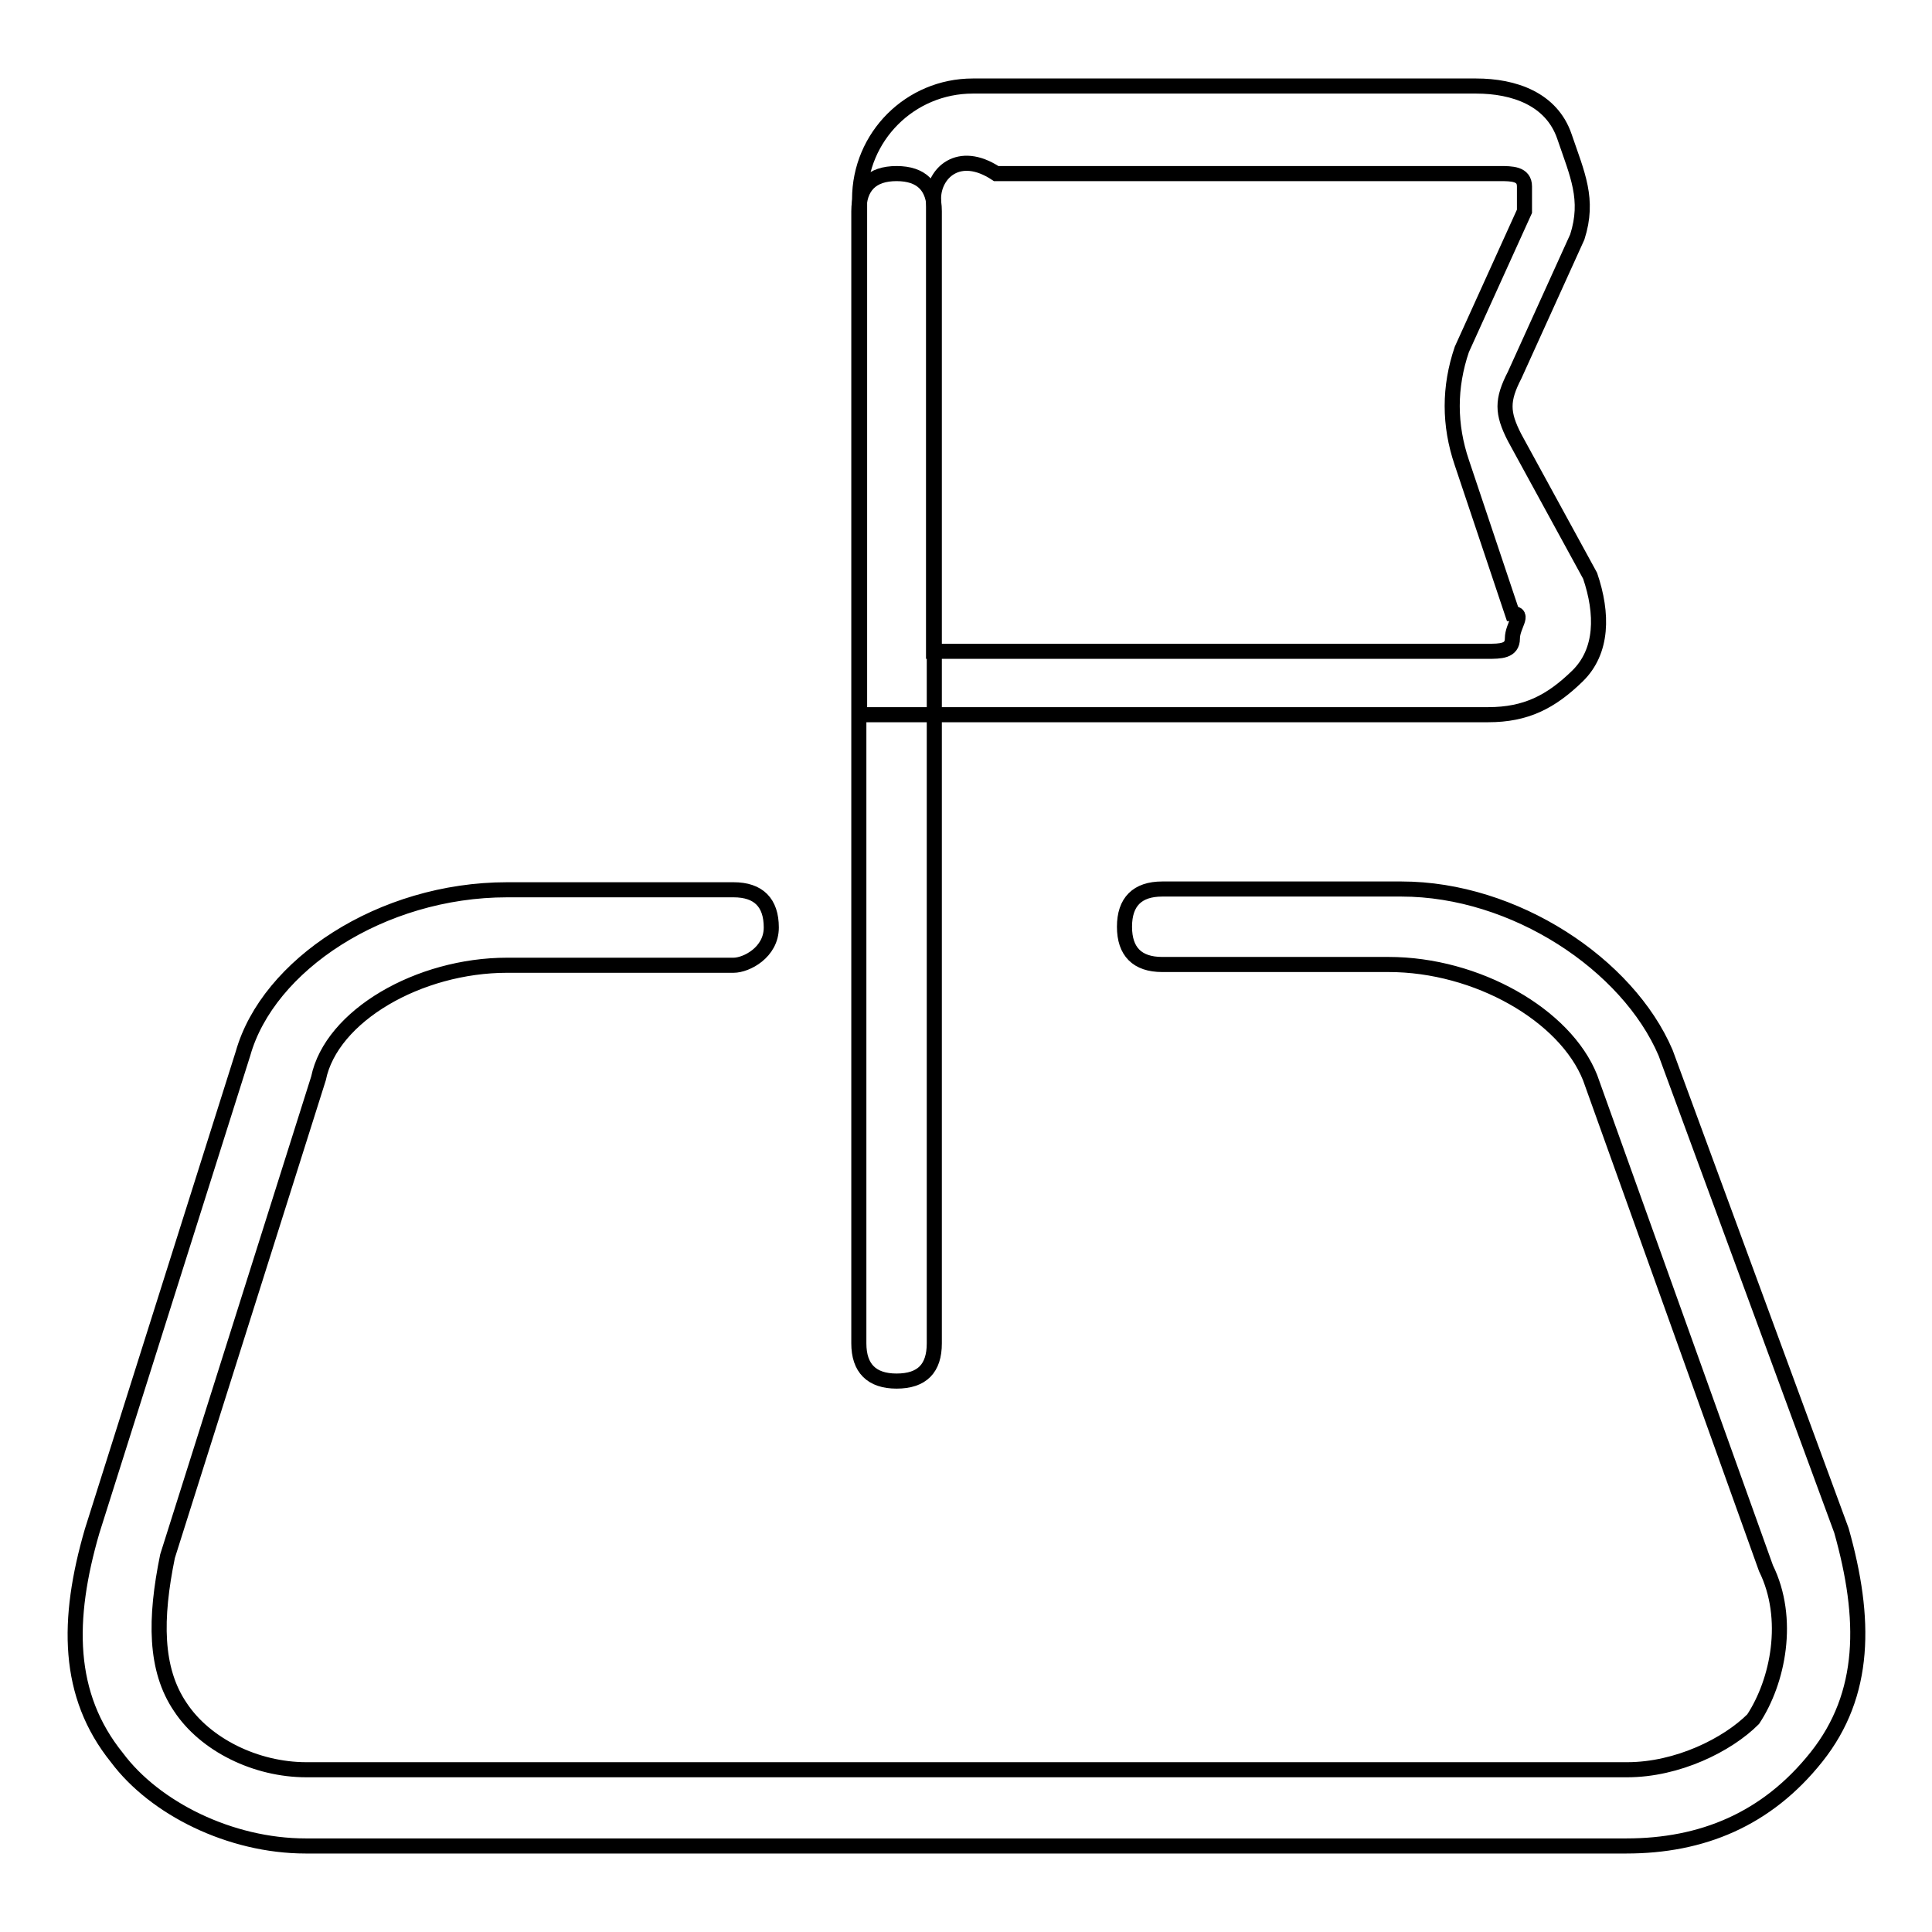 <?xml version="1.0" encoding="utf-8"?>
<!-- Svg Vector Icons : http://www.onlinewebfonts.com/icon -->
<!DOCTYPE svg PUBLIC "-//W3C//DTD SVG 1.1//EN" "http://www.w3.org/Graphics/SVG/1.1/DTD/svg11.dtd">
<svg version="1.1" xmlns="http://www.w3.org/2000/svg" xmlns:xlink="http://www.w3.org/1999/xlink" x="0px" y="0px" viewBox="0 0 256 256" enable-background="new 0 0 256 256" xml:space="preserve">
<g> <path stroke-width="2" fill-opacity="0" stroke="#000000"  d="M215.5,244.6h-175c-10,0-20-5-25-11.7c-6.7-8.3-6.7-18.3-3.3-30l20-63.3c3.3-11.7,18.3-21.7,35-21.7h30 c3.3,0,5,1.7,5,5s-3.3,5-5,5h-30c-11.7,0-23.3,6.7-25,15l-20,63.3c-1.7,8.3-1.7,15,1.7,20c3.3,5,10,8.3,16.7,8.3h175 c6.7,0,13.3-3.3,16.7-6.7c3.3-5,5-13.3,1.7-20l-23.3-65c-3.3-8.3-15-15-26.7-15h-30c-3.3,0-5-1.7-5-5s1.7-5,5-5h31.7 c15,0,30,10,35,21.7l23.3,63.3c3.3,11.7,3.3,21.7-3.3,30S225.5,244.6,215.5,244.6z"/> <path stroke-width="2" fill-opacity="0" stroke="#000000"  d="M118.8,183c-3.3,0-5-1.7-5-5V28c0-3.3,1.7-5,5-5c3.3,0,5,1.7,5,5v150C123.8,181.3,122.2,183,118.8,183z"/> <path stroke-width="2" fill-opacity="0" stroke="#000000"  d="M197.2,94.7h-83.3V26.4c0-8.3,6.7-15,15-15h66.7c5,0,10,1.7,11.7,6.7c1.7,5,3.3,8.3,1.7,13.3l-8.3,18.3 c-1.7,3.3-1.7,5,0,8.3l10,18.3c1.7,5,1.7,10-1.7,13.3C205.5,93,202.2,94.7,197.2,94.7z M123.8,86.3h73.3c1.7,0,3.3,0,3.3-1.7 s1.7-3.3,0-3.3l-6.7-20c-1.7-5-1.7-10,0-15l8.3-18.3v-3.3c0-1.7-1.7-1.7-3.3-1.7h-66.7c-5-3.3-8.3,0-8.3,3.3V86.3z"/></g>
</svg>